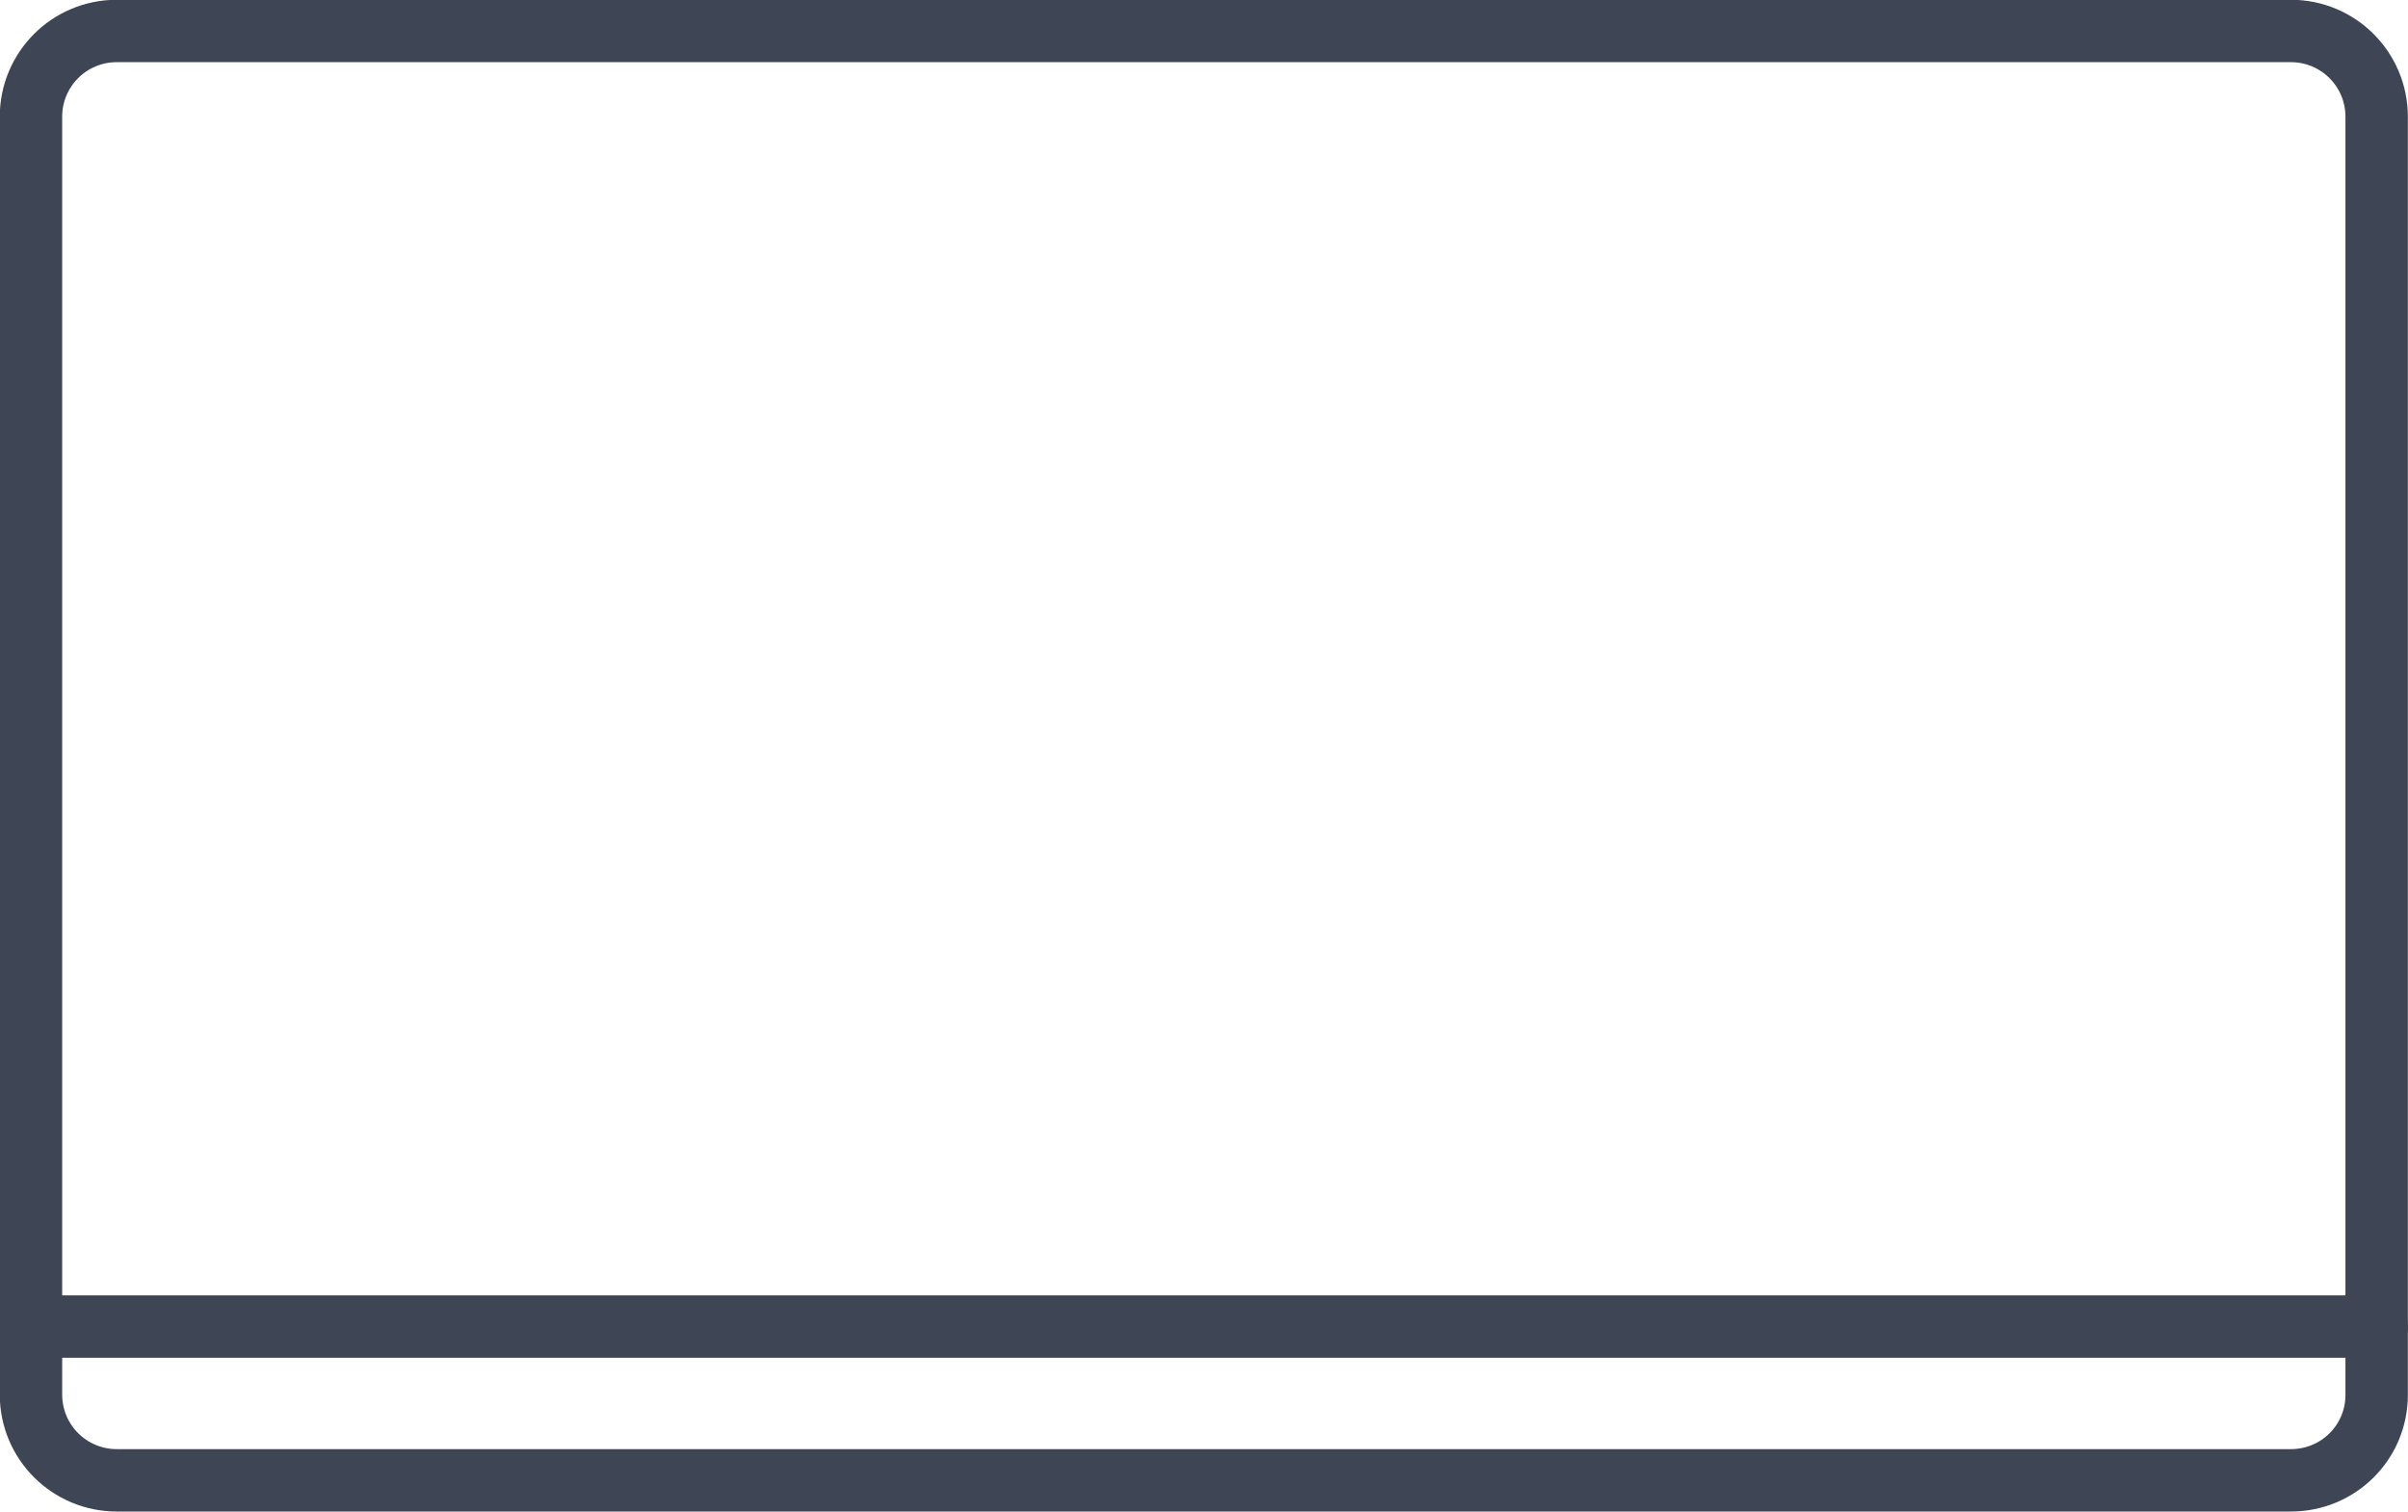 <svg xmlns="http://www.w3.org/2000/svg" xmlns:xlink="http://www.w3.org/1999/xlink" id="Icons" x="0px" y="0px" viewBox="0 0 63.74 40.02" style="enable-background:new 0 0 63.74 40.02;" xml:space="preserve">	 <style xmlns="http://www.w3.org/2000/svg" type="text/css">.table_line {	animation-name: tableLine;    animation-iteration-count: infinite;    animation-duration: 7s;    stroke-dasharray: 20;    stroke-dashoffset: -20;    animation-delay: 1.5s;}@keyframes tableLine {	0% {stroke-dashoffset: 20;}	50% {stroke-dashoffset: 10;}	100% {troke-dashoffset: 0;}}.table_line-sec {	animation-name: tableLine-2;    animation-iteration-count: infinite;    animation-duration: 7s;    stroke-dasharray: 20;    stroke-dashoffset: 20;    animation-delay: 1.5s;}@keyframes tableLine-2 {	0% {stroke-dashoffset: 20;}	50% {stroke-dashoffset: 0;}	100% {troke-dashoffset: -20;}}.line-bottom {	animation-name: vpsLine-1;    animation-iteration-count: 1;    animation-duration: 5s;    stroke-dasharray: 150;    stroke-dashoffset: 80;    animation-delay: 1.5s;}@keyframes vpsLine-1 {	0% {stroke-dashoffset: 150;}	50% {stroke-dashoffset: 0;}	100% {troke-dashoffset: 80;}}.icon_flip {    transform-origin: 30% 30%;    -moz-transform-origin: 30% 30%;    animation-iteration-count: 1;    animation: iconFlip 2.5s;}@keyframes iconFlip {	0% {transform: perspective(2000px) rotateY(90deg) skewY(-1deg);}    30% {transform: perspective(2000px) rotateY(10deg) skewY(-0.3deg);}    50% {transform: perspective(2000px) rotateY(10deg) skewY(0.1deg);}    70% {transform: perspective(2000px) rotateY(-10deg) skewY(-0.3deg);}    100% {transform: perspective(2000px) rotateY(0deg);}}	 	 </style><style type="text/css">	.st0{fill:none;stroke:#3e4555;stroke-width:1.652;stroke-linecap:round;stroke-linejoin:round;stroke-miterlimit:10;}</style><g class="icon_flip" id="_x31_2">	<line class="st0 table_line" x1="9.65" y1="7.17" x2="7.12" y2="9.69"></line>		<path class="st0" d="M60.64,39.19H3.09c-1.25,0-2.27-1.01-2.27-2.27V3.09c0-1.25,1.01-2.27,2.27-2.27h57.55  c1.25,0,2.27,1.01,2.27,2.27v33.84C62.91,38.18,61.9,39.19,60.64,39.19z"></path>	<line class="st0 line-bottom" x1="0.83" y1="35.12" x2="62.91" y2="35.12"></line></g></svg>